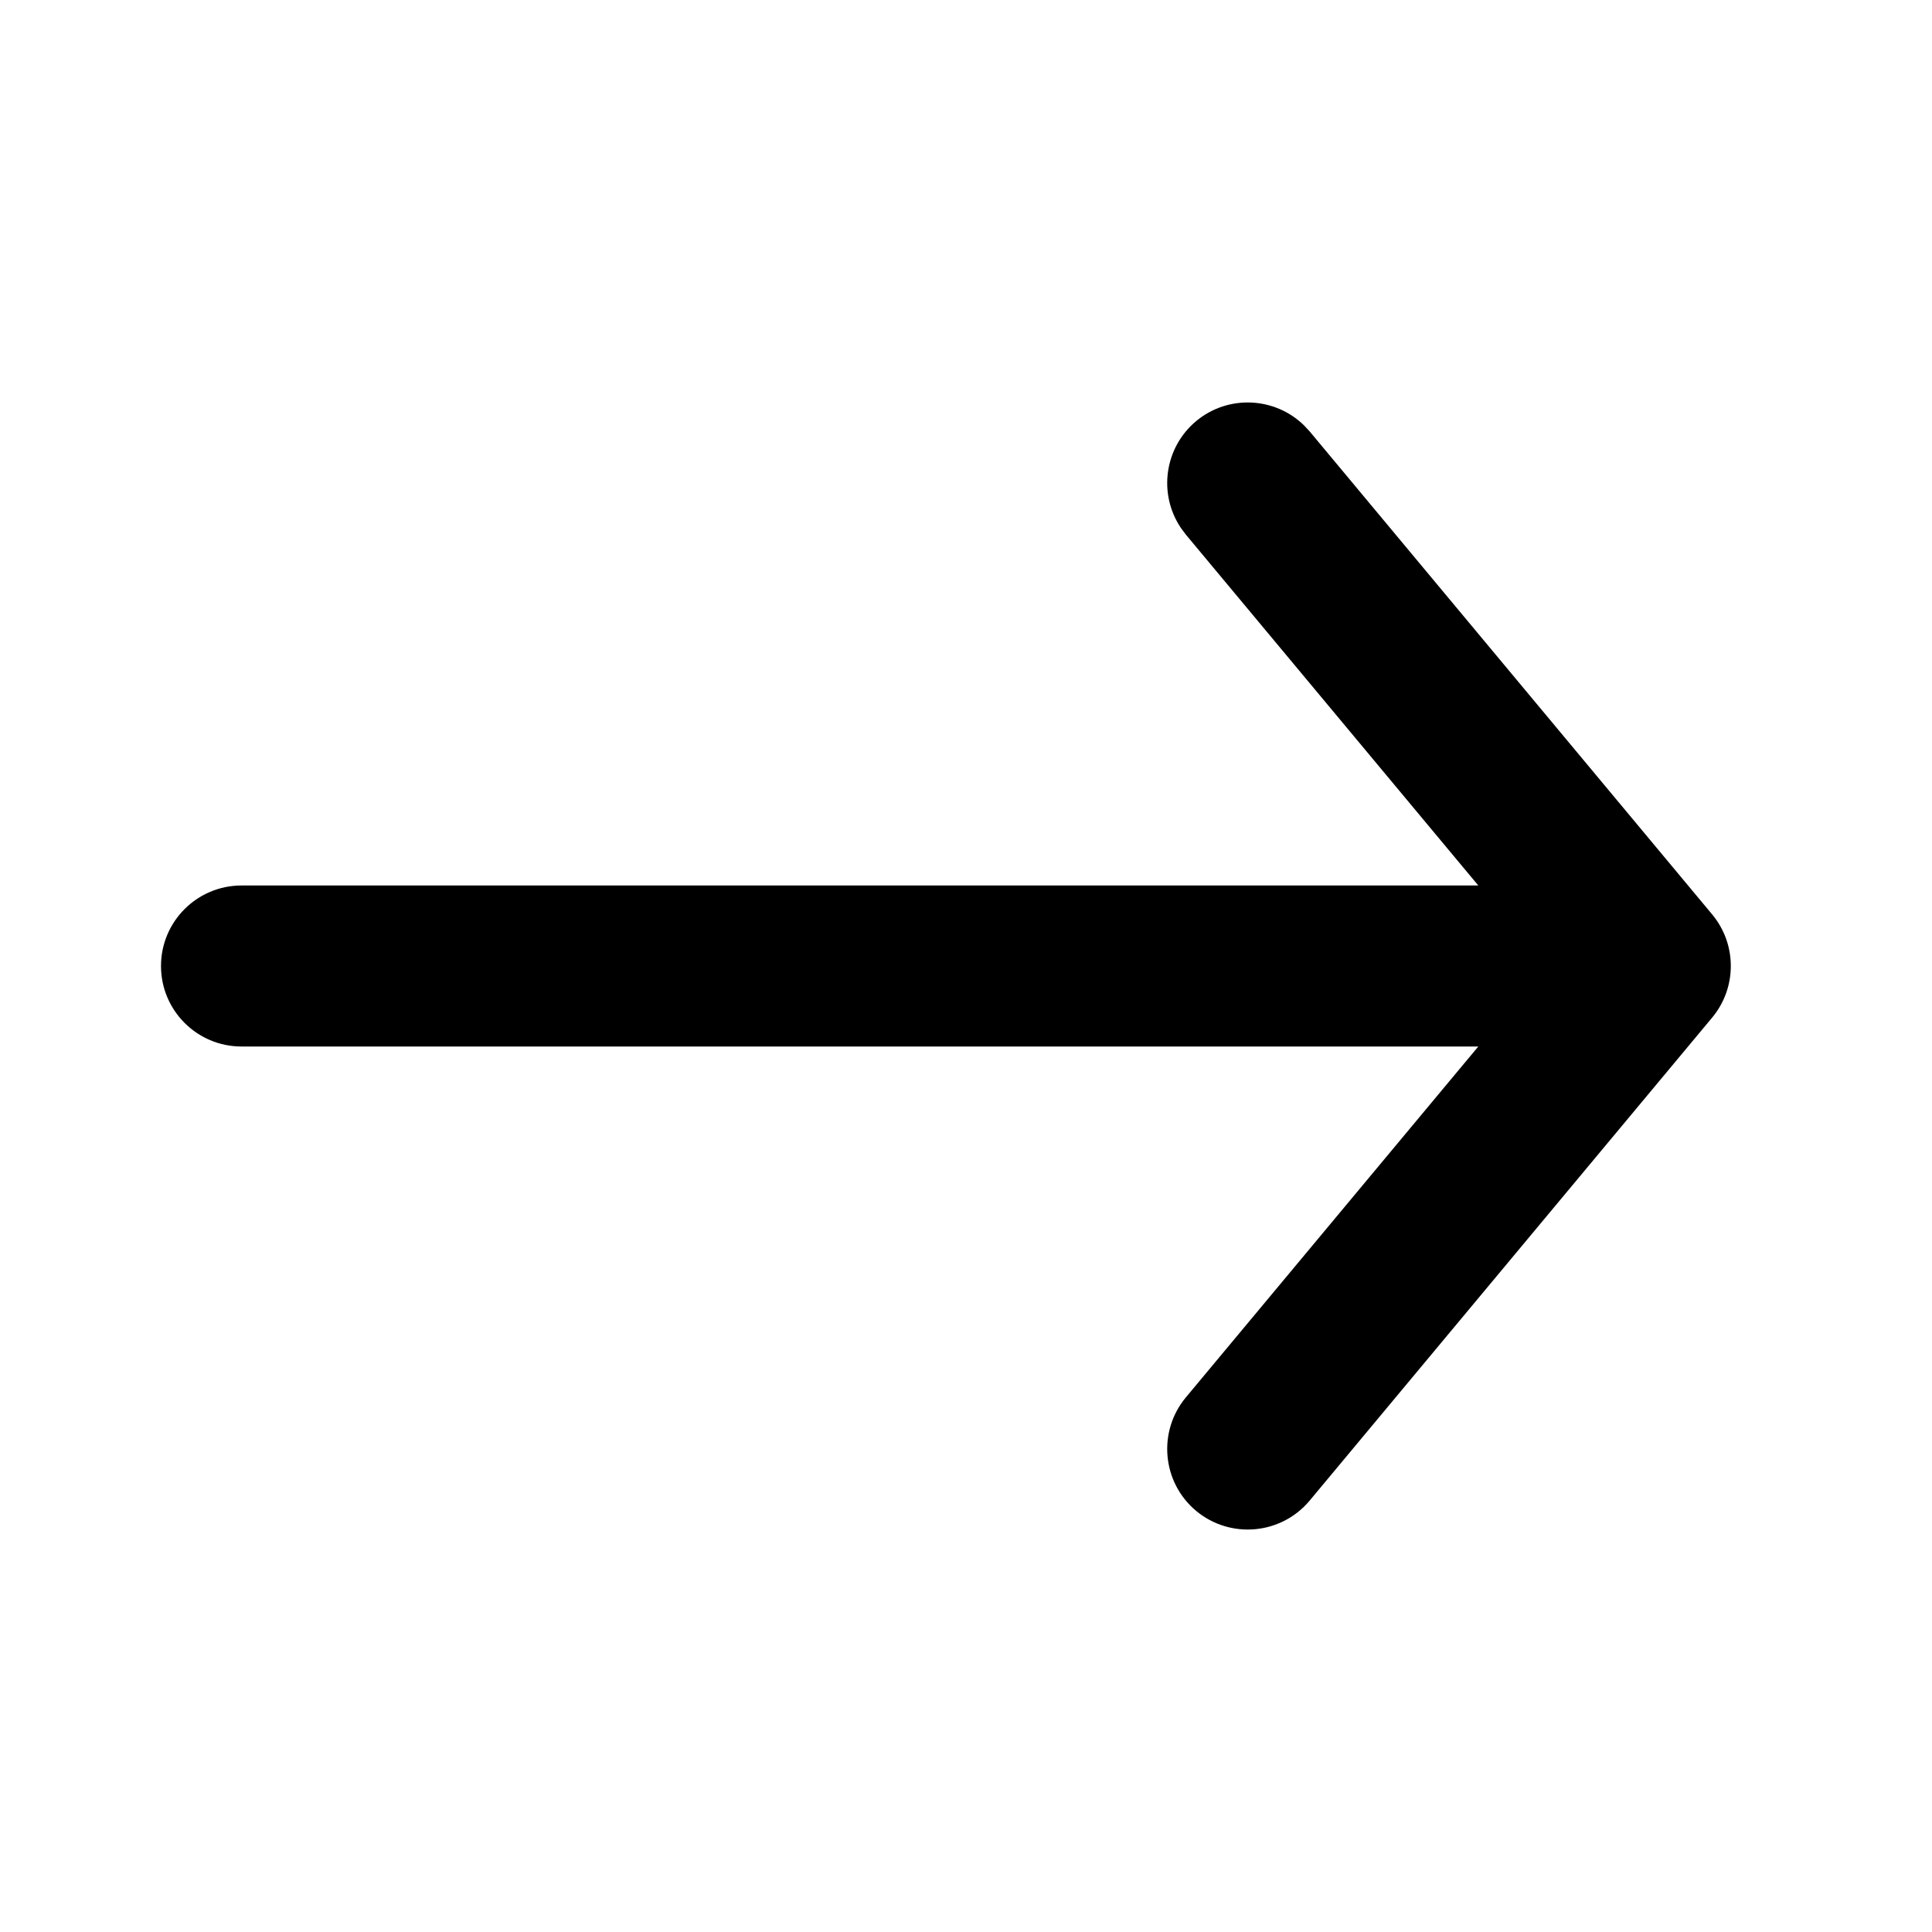 <svg width="24" height="24" viewBox="0 0 24 24" fill="none" xmlns="http://www.w3.org/2000/svg">
<path d="M14.859 5.231C15.257 4.9 15.837 4.93 16.199 5.284L16.269 5.359L21.269 11.359C21.578 11.73 21.578 12.27 21.269 12.641L16.269 18.641C15.915 19.065 15.284 19.122 14.859 18.769C14.435 18.415 14.378 17.784 14.731 17.359L18.364 13H3C2.448 13 2 12.552 2 12C2 11.448 2.448 11 3 11H18.364L14.731 6.641L14.67 6.559C14.386 6.138 14.462 5.563 14.859 5.231Z" fill="black"/>
</svg>
